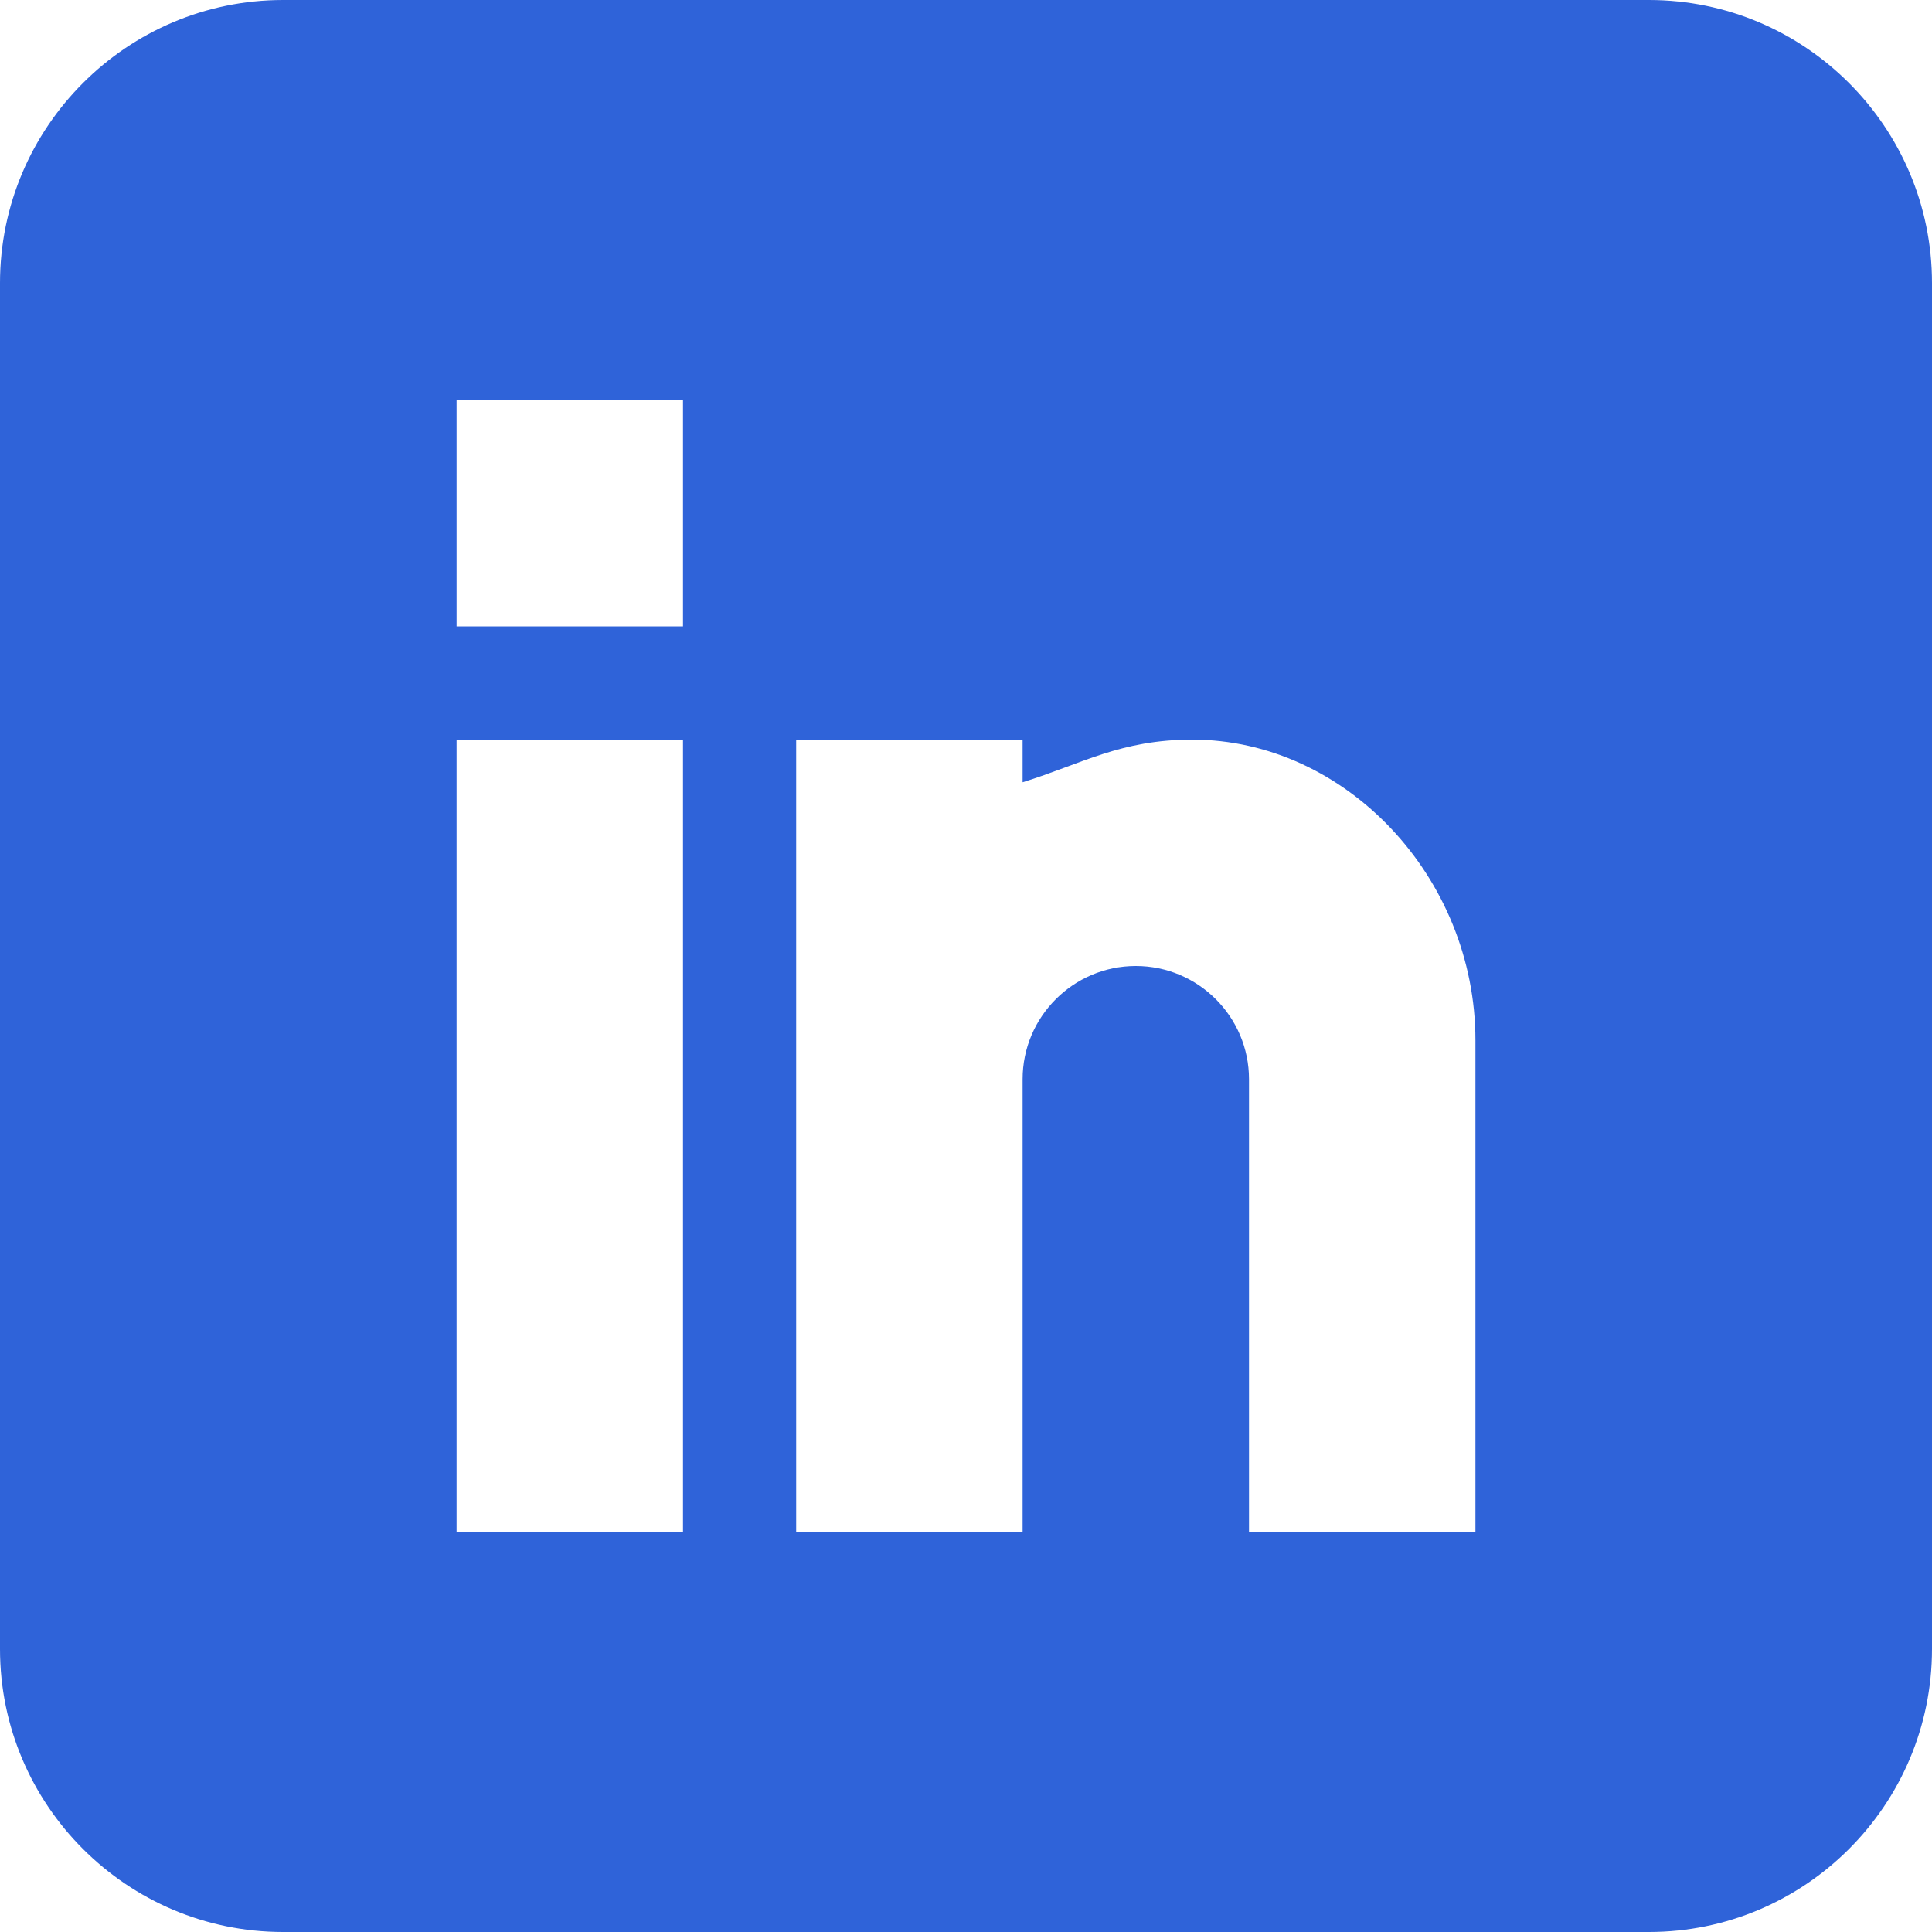 <?xml version="1.0" encoding="UTF-8"?> <svg xmlns="http://www.w3.org/2000/svg" width="50" height="50" viewBox="0 0 50 50" fill="none"> <path d="M42.676 0H7.324C3.286 0 0 3.286 0 7.324V42.676C0 46.714 3.286 50 7.324 50H42.676C46.714 50 50 46.714 50 42.676V7.324C50 3.286 46.714 0 42.676 0ZM17.676 39.648H11.816V19.141H17.676V39.648ZM17.676 16.211H11.816V10.352H17.676V16.211ZM38.184 39.648H32.324V27.93C32.324 26.314 31.01 25 29.395 25C27.779 25 26.465 26.314 26.465 27.93V39.648H20.605V19.141H26.465V20.245C28 19.768 28.997 19.141 30.859 19.141C34.833 19.145 38.184 22.71 38.184 26.923V39.648Z" fill="#2F63D9"></path> </svg> 